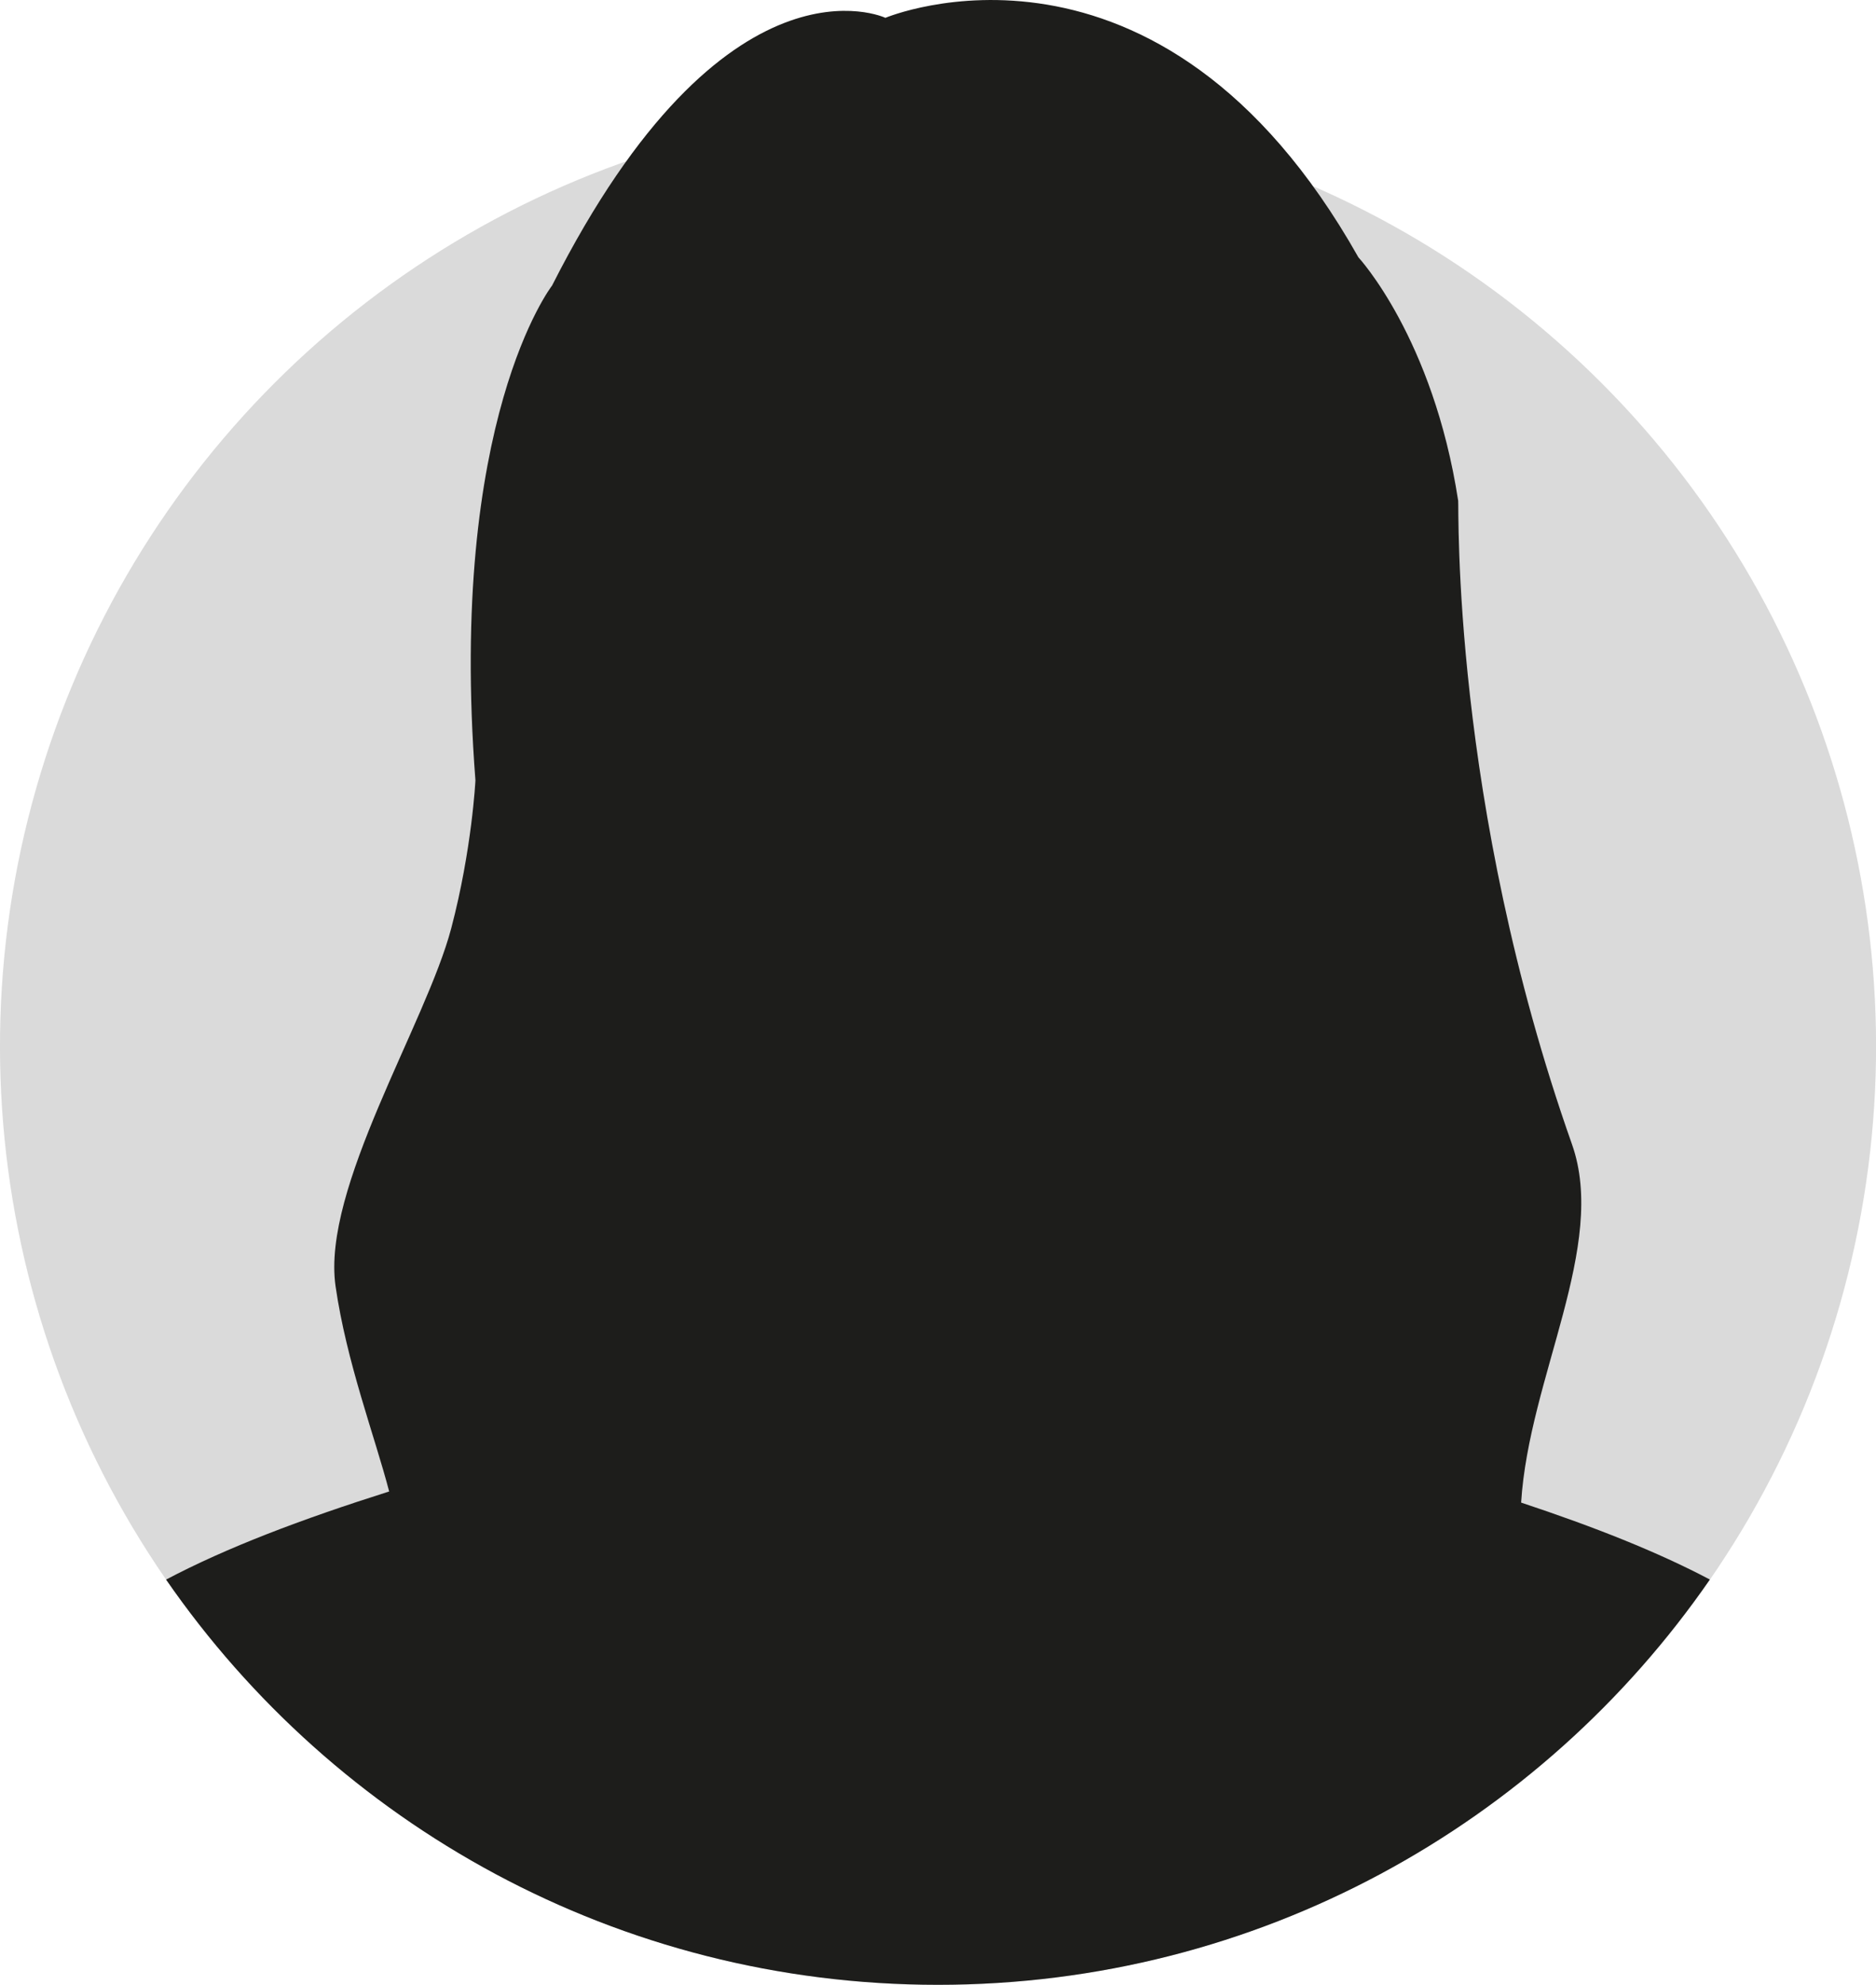 <?xml version="1.0" encoding="UTF-8"?> <svg xmlns="http://www.w3.org/2000/svg" id="Ebene_1" viewBox="0 0 379.99 401.84"><circle cx="190" cy="211.85" r="190" transform="translate(-94.15 196.4) rotate(-45)" fill="#dadada"></circle><path d="M78.82,301.96c-17.95,5.69-32.91,11.36-45.18,17.84,34.29,49.57,91.52,82.04,156.35,82.04s122.07-32.48,156.35-82.05c-10.65-5.62-23.33-10.63-38.23-15.58,1.58-25.36,17.56-52.01,10.3-72.54-24.5-69.36-22.88-129.21-23.05-130.28-5.07-32.99-20.21-49.29-20.21-49.29C234.66-19.68,179.34,3.61,179.34,3.61c0,0-32.33-15.22-67.52,54.21,0,0-21.14,27.18-15.52,100.17,0,0-.69,13.98-4.9,29.95-5.1,19.32-26.28,52.69-23.43,72.47,2.22,15.41,7.97,30.47,10.86,41.56Z" fill="#1d1d1b"></path></svg> 